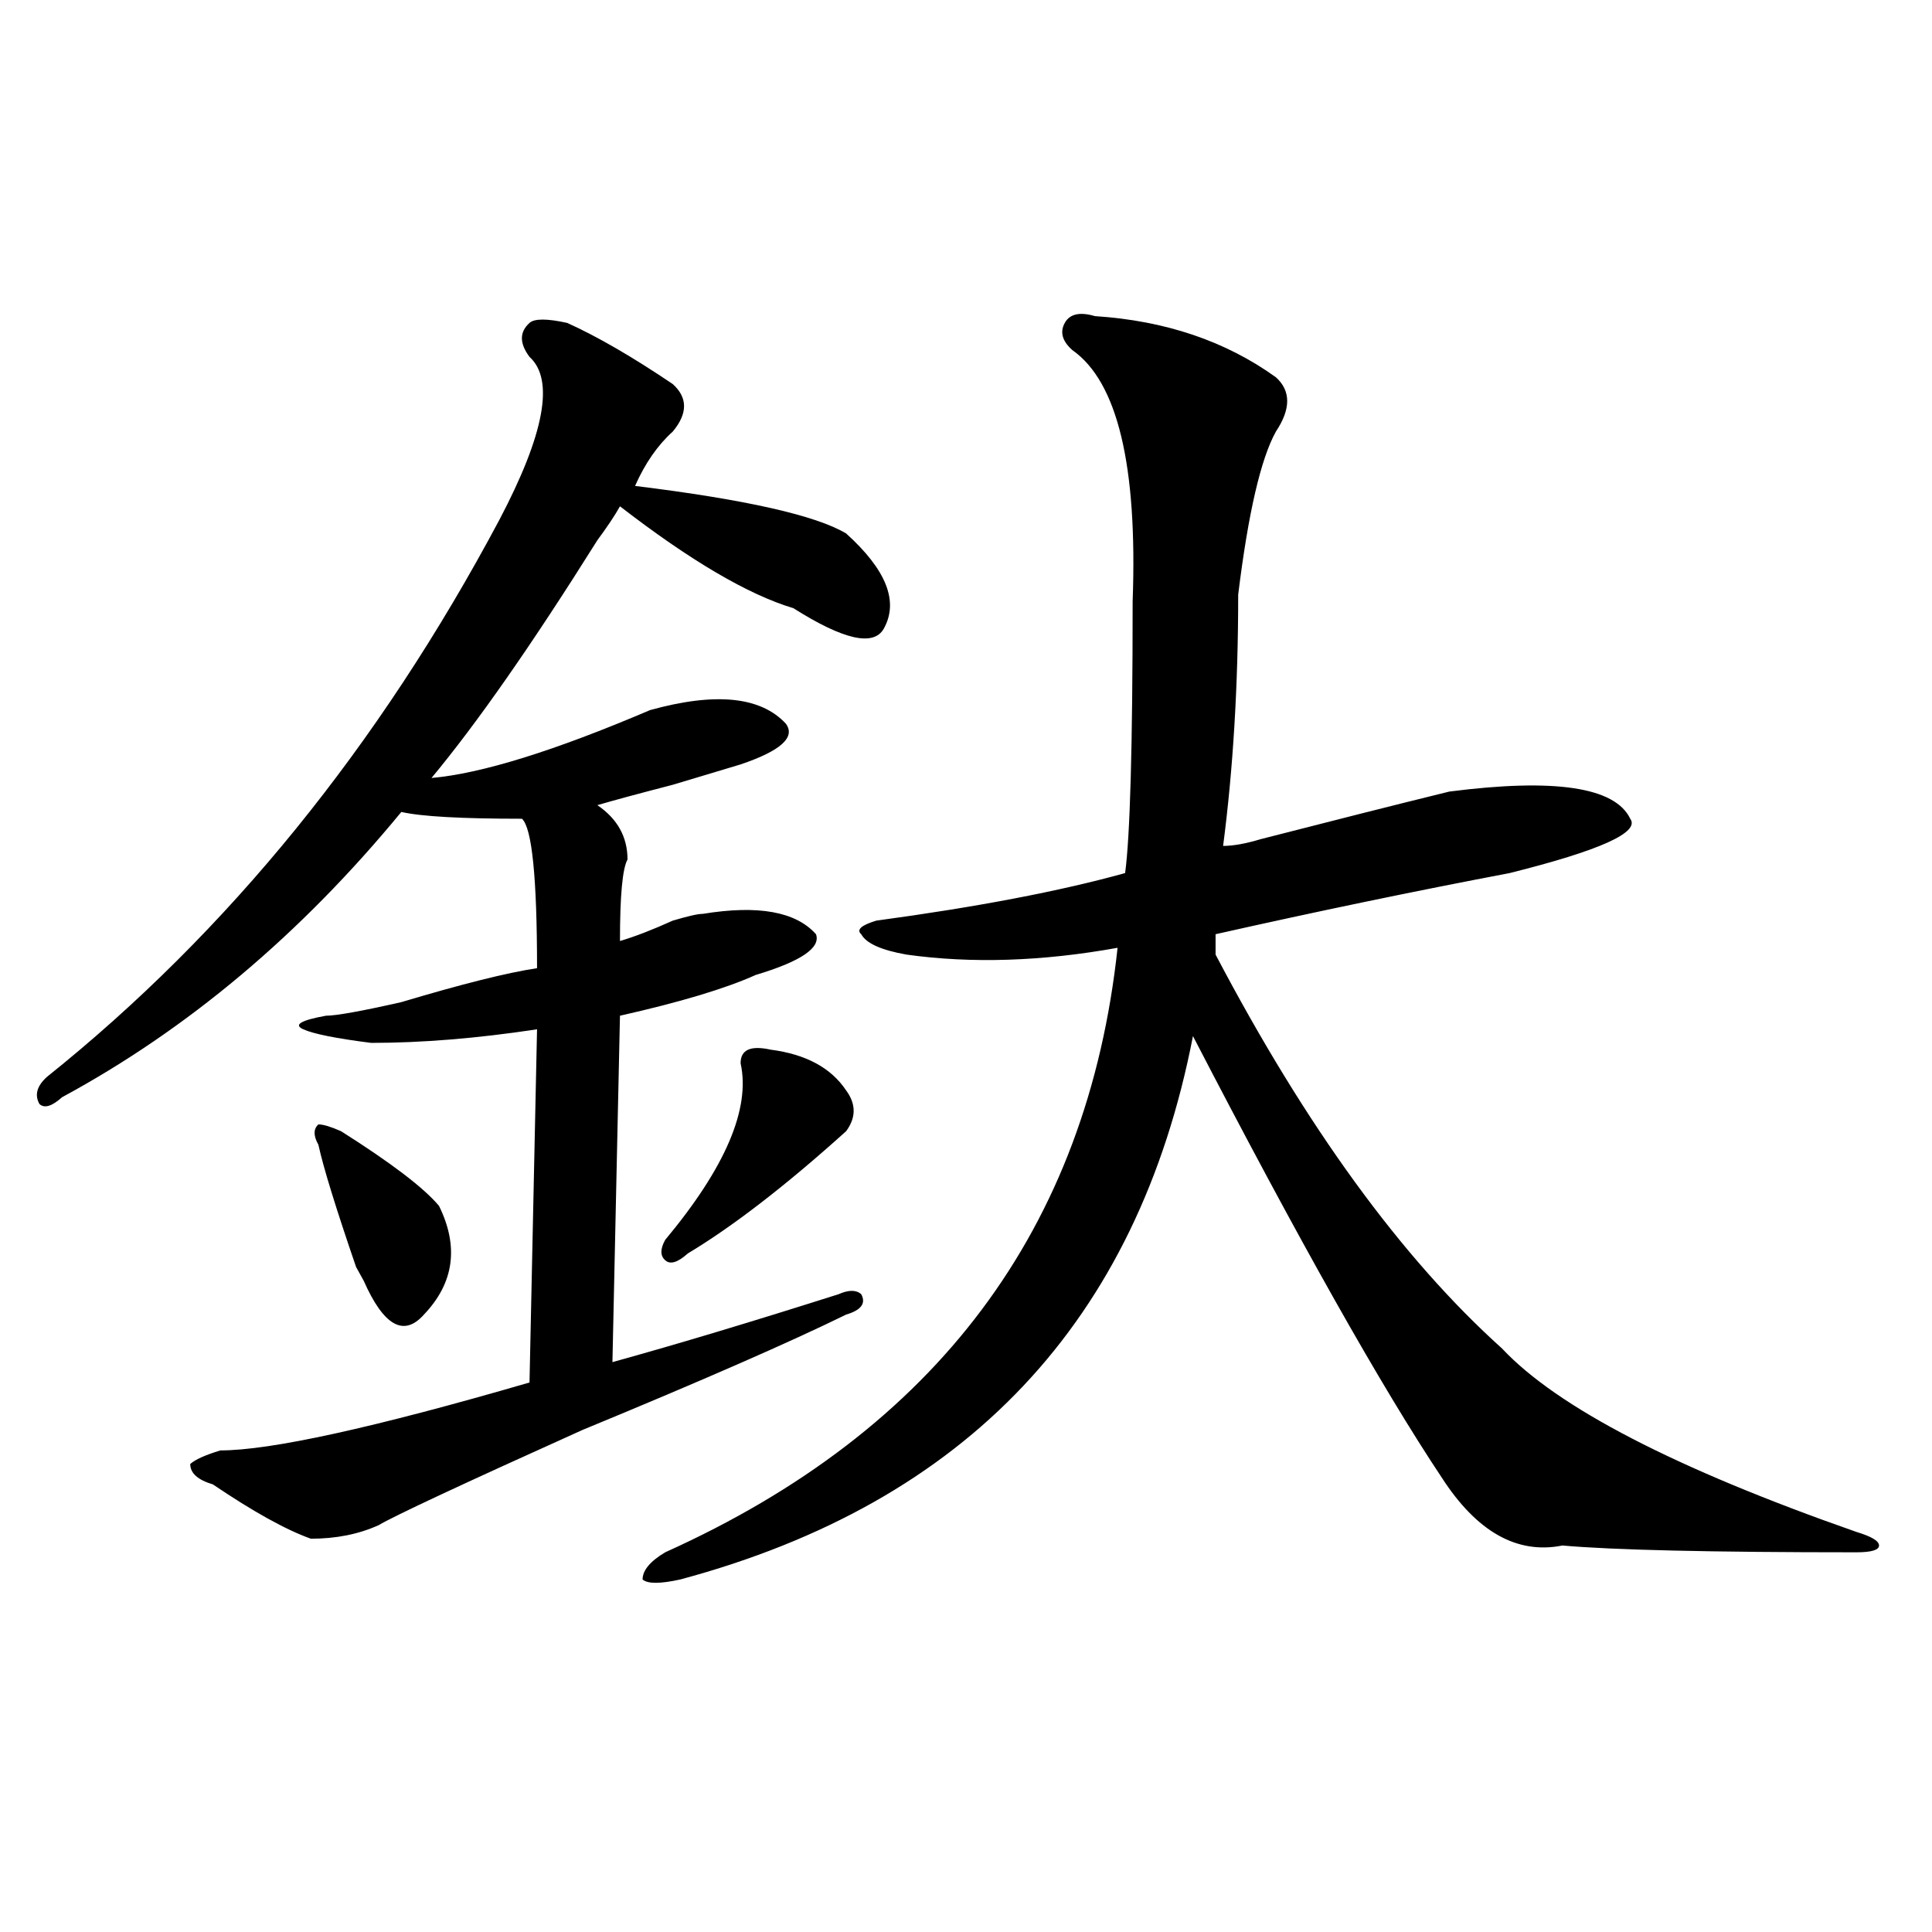 <?xml version="1.0" encoding="utf-8"?>
<!-- Generator: Adobe Illustrator 16.0.0, SVG Export Plug-In . SVG Version: 6.00 Build 0)  -->
<!DOCTYPE svg PUBLIC "-//W3C//DTD SVG 1.1//EN" "http://www.w3.org/Graphics/SVG/1.1/DTD/svg11.dtd">
<svg version="1.1" id="图层_1" xmlns="http://www.w3.org/2000/svg" xmlns:xlink="http://www.w3.org/1999/xlink" x="0px" y="0px"
	 width="1000px" height="1000px" viewBox="0 0 1000 1000" enable-background="new 0 0 1000 1000" xml:space="preserve">
<path d="M293.578,167.141c15.609,7.031,33.78,17.578,54.633,31.641c7.805,7.031,7.805,15.271,0,24.609
	c-7.805,7.031-14.329,16.425-19.512,28.125c57.194,7.031,93.656,15.271,109.266,24.609c20.792,18.787,27.316,35.156,19.512,49.219
	c-5.243,9.394-20.853,5.878-46.828-10.547c-23.414-7.031-53.353-24.609-89.754-52.734c-2.622,4.725-6.524,10.547-11.707,17.578
	c-33.841,53.943-62.438,94.922-85.852,123.047c25.976-2.307,63.718-14.063,113.168-35.156c33.78-9.338,57.194-7.031,70.242,7.031
	c5.183,7.031-2.622,14.063-23.414,21.094c-7.805,2.362-19.512,5.878-35.121,10.547c-18.231,4.725-31.219,8.24-39.023,10.547
	c10.366,7.031,15.609,16.425,15.609,28.125c-2.622,4.725-3.902,18.787-3.902,42.188c7.805-2.307,16.89-5.822,27.316-10.547
	c7.805-2.307,12.987-3.516,15.609-3.516c28.597-4.669,48.108-1.153,58.535,10.547c2.562,7.031-7.805,14.063-31.219,21.094
	c-15.609,7.031-39.023,14.063-70.242,21.094l-3.902,179.297c33.78-9.338,72.804-21.094,117.07-35.156
	c5.183-2.307,9.085-2.307,11.707,0c2.562,4.725,0,8.24-7.805,10.547c-28.657,14.063-74.145,34.003-136.582,59.766
	c-62.438,28.125-97.559,44.55-105.363,49.219c-10.427,4.725-22.134,7.031-35.121,7.031c-13.048-4.669-29.938-14.063-50.73-28.125
	c-7.805-2.307-11.707-5.822-11.707-10.547c2.562-2.307,7.805-4.669,15.609-7.031c25.976,0,79.327-11.7,159.996-35.156l3.902-182.813
	c-31.219,4.725-59.876,7.031-85.852,7.031c-18.231-2.307-29.938-4.669-35.121-7.031c-5.243-2.307-1.341-4.669,11.707-7.031
	c5.183,0,18.171-2.307,39.023-7.031c31.219-9.338,54.633-15.216,70.242-17.578c0-46.856-2.622-72.619-7.805-77.344
	c-31.219,0-52.071-1.153-62.438-3.516c-52.071,63.281-110.606,112.5-175.605,147.656c-5.243,4.725-9.146,5.878-11.707,3.516
	c-2.622-4.669-1.341-9.338,3.902-14.063c93.656-74.981,171.703-171.057,234.141-288.281c23.414-44.494,28.597-72.619,15.609-84.375
	c-5.243-7.031-5.243-12.854,0-17.578C276.628,164.834,283.151,164.834,293.578,167.141z M176.508,585.5
	c25.976,16.425,42.926,29.334,50.73,38.672c10.366,21.094,7.805,39.881-7.805,56.25c-10.427,11.756-20.853,5.878-31.219-17.578
	l-3.902-7.031c-10.427-30.432-16.95-51.525-19.512-63.281c-2.622-4.669-2.622-8.185,0-10.547
	C167.362,581.984,171.265,583.193,176.508,585.5z M566.742,163.625c36.401,2.362,67.62,12.909,93.656,31.641
	c7.805,7.031,7.805,16.425,0,28.125c-7.805,14.063-14.329,42.188-19.512,84.375c0,46.912-2.622,90.253-7.805,130.078
	c5.183,0,11.707-1.153,19.512-3.516c36.401-9.338,68.901-17.578,97.559-24.609c54.633-7.031,85.852-2.307,93.656,14.063
	c5.183,7.031-15.609,16.425-62.438,28.125c-49.45,9.394-100.181,19.94-152.191,31.641v10.547
	c46.828,89.1,96.218,157.05,148.289,203.906c28.597,30.487,89.754,62.128,183.41,94.922c7.805,2.362,11.707,4.669,11.707,7.031
	c0,2.307-3.902,3.516-11.707,3.516c-75.485,0-126.216-1.209-152.191-3.516c-23.414,4.669-44.267-7.031-62.438-35.156
	c-31.219-46.856-74.145-123.047-128.777-228.516c-28.657,147.656-117.07,241.425-265.359,281.25c-10.427,2.307-16.95,2.307-19.512,0
	c0-4.725,3.902-9.394,11.707-14.063c140.484-63.281,218.531-167.541,234.141-312.891c-39.023,7.031-75.485,8.24-109.266,3.516
	c-13.048-2.307-20.853-5.822-23.414-10.547c-2.622-2.307,0-4.669,7.805-7.031c52.011-7.031,94.937-15.216,128.777-24.609
	c2.562-18.731,3.902-65.588,3.902-140.625c2.562-70.313-7.805-113.653-31.219-130.078c-5.243-4.669-6.524-9.338-3.902-14.063
	C553.694,162.472,558.938,161.318,566.742,163.625z M398.941,543.313c18.171,2.362,31.219,9.394,39.023,21.094
	c5.183,7.031,5.183,14.063,0,21.094c-31.219,28.125-58.535,49.219-81.949,63.281c-5.243,4.725-9.146,5.878-11.707,3.516
	c-2.622-2.307-2.622-5.822,0-10.547c31.219-37.463,44.206-67.95,39.023-91.406C383.332,543.313,388.515,541.006,398.941,543.313z"/>
</svg>
